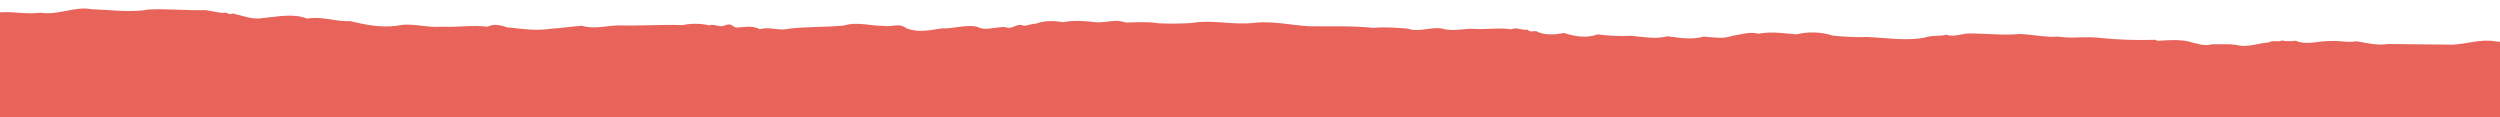 <?xml version="1.0" encoding="utf-8"?>
<!-- Generator: Adobe Illustrator 25.4.1, SVG Export Plug-In . SVG Version: 6.00 Build 0)  -->
<svg version="1.1" id="Camada_1" xmlns="http://www.w3.org/2000/svg" xmlns:xlink="http://www.w3.org/1999/xlink" x="0px" y="0px"
	 viewBox="0 0 1920 90" style="enable-background:new 0 0 1920 90;" xml:space="preserve">
<style type="text/css">
	.st0{fill:#E86359;}
</style>
<g id="Grupo_153" transform="translate(0 -108.403)">
	<g id="Grupo_152" transform="translate(0 0.001)">
		<path id="Caminho_148" class="st0" d="M-3.9,118.5v86.9L1923.9,223v-82.4c-2.5,0-5-0.1-7.4-0.4c-11.1-2.1-21.8,2-32.7,2.5
			c-15.2-0.2-34.4-0.4-49.7-0.5c-8.4,1.3-15.8-0.7-24.1-2.1c-6.9,1.2-13.5-0.6-20.3-0.2c-8.9-0.2-18.1,3.5-26.6-0.2
			c-3.3,0.4-7.4,0.6-10.4-0.2c-3.9,1.5-6.6-0.5-10.5,1.5c-8.3,0.7-16.5,4.1-24.3,2c-6.4-1.1-12.7-0.4-19-0.6
			c-6.2,1.8-12.1-0.7-18.3-2.2c-7.3-1.5-14.9-1-22.4-0.5c-1.4,0.4-3.7-1.4-4.1-0.7c-13.6,0.4-27.2-0.1-40.7-1.4
			c-11.4-1.6-22.3,0.7-32.9-1.1c-8.1,0.8-20.4-1.6-29-2c-12.4,1.2-25.1-0.3-37.3-0.4c-6.3-0.5-13.6,3.3-19.4,0.9
			c-5.7,1.6-10,0.2-16,2.1c-14,3.1-30.7,0.3-44.8-0.3c-9.2,0.4-17.2-0.2-26.1-1c-9.1-2.9-18.9-3.3-28.2-1
			c-9.3-0.8-19.4-2.4-29.1-0.5c-7.3-1.8-12.4,0.5-20,1.6c-7.8,2.7-14.7,1.1-22.2,0.6c-9.5,2.8-18.6,0.8-27.8-0.2
			c-9.5,2.4-18.6,0.4-27.8-0.4c-8.6,0.4-17.2,0.1-25.7-1.1c-8.9,3.2-17.4,1.6-26.1-1.1c-6.5,1.4-13.9,1.8-19.6-0.6
			c-3-2.1-5.3,1.1-8.4-2c-3.7,1-8.4-2.2-12.3-0.2c-8.7-1.3-17.7,0.1-26.5-0.2c-8.7-1-17.9,2.3-26.5-0.3c-8.4-1.7-17.9,3.1-26.6,0
			c-8.9-0.7-17.8-1.4-26.3-0.6c-16.2-1.7-32.7-1-49.2-1.2c-14.3-0.9-27.4-4-41.2-2.8c-17.2,2.3-32.6-2.6-49.6,0.3
			c-8.4,0.5-16.8,0.6-25.1,0.2c-8.4-1.4-17-0.7-25.3-0.6c-7.3-2.9-15.1,0.3-22.6-0.2c-8.3-1-16.7-1.6-25.3-0.1
			c-7.1-1-13.8-1.5-21.2,1.3c-4.4-0.2-7.3,2.7-11.3,0.8c-4.7-0.2-6.8,3.8-12.1,1.7c-7-0.4-14.9,3.3-21.6-0.3c-8.7-1.8-18,1.7-27,1.3
			c-9.2,1.4-18.5,3.5-27.2-0.1c-6.1-4.4-10-0.8-17.1-1.8c-10.2,0.2-20.4-3.5-30.8-0.3c-13.5,1.4-31.2,0.9-42.7,2.5
			c-6.2,1.9-14.9-1.8-21.8,0.3c-6.9-3.2-12.1-1.4-18.4-1.2c-4.1-1.4-3.1-3.7-8.8-1.6c-3.9,1.9-7.8-1.7-11.8-0.1
			c-6.8-1.6-13.8-1.6-20.6-0.2c-15.8-0.6-32.4,0.7-47.7,0.2c-9.6-0.1-20,3.3-29.5,0.3c-8.5,0.6-15.8,1.8-23.9,2.3
			c-11.8,1.8-22.5,0-33.4-1.1c-4.8-1.5-9.7-3.1-15.2-0.5c-11.3-1.4-23.3,0.6-35.1,0c-12,1.1-23.4-3.5-35-0.6
			c-13,1.4-24.1-1-35.5-3.7c-10.7,0.7-21.4-4-32.8-1.9c-10.8-4.2-22.4-1.5-33.5-0.5c-8.8,1.6-15.4-1.6-23.9-3.5
			c-3.1,1.7-3.8-1.4-7.2-0.4c-4.6-0.2-8.2-1.4-13.4-2.1c-13.6,0.4-29.8-1.2-43.6-0.5c-14.6,2.6-30,0.2-44.1-0.2
			c-13.3-2.5-25,4.8-39.1,2.7c-12.4,1.5-22.5-1.6-34.5,0C-3.2,118.1-3.6,118.3-3.9,118.5"/>
	</g>
</g>
</svg>
